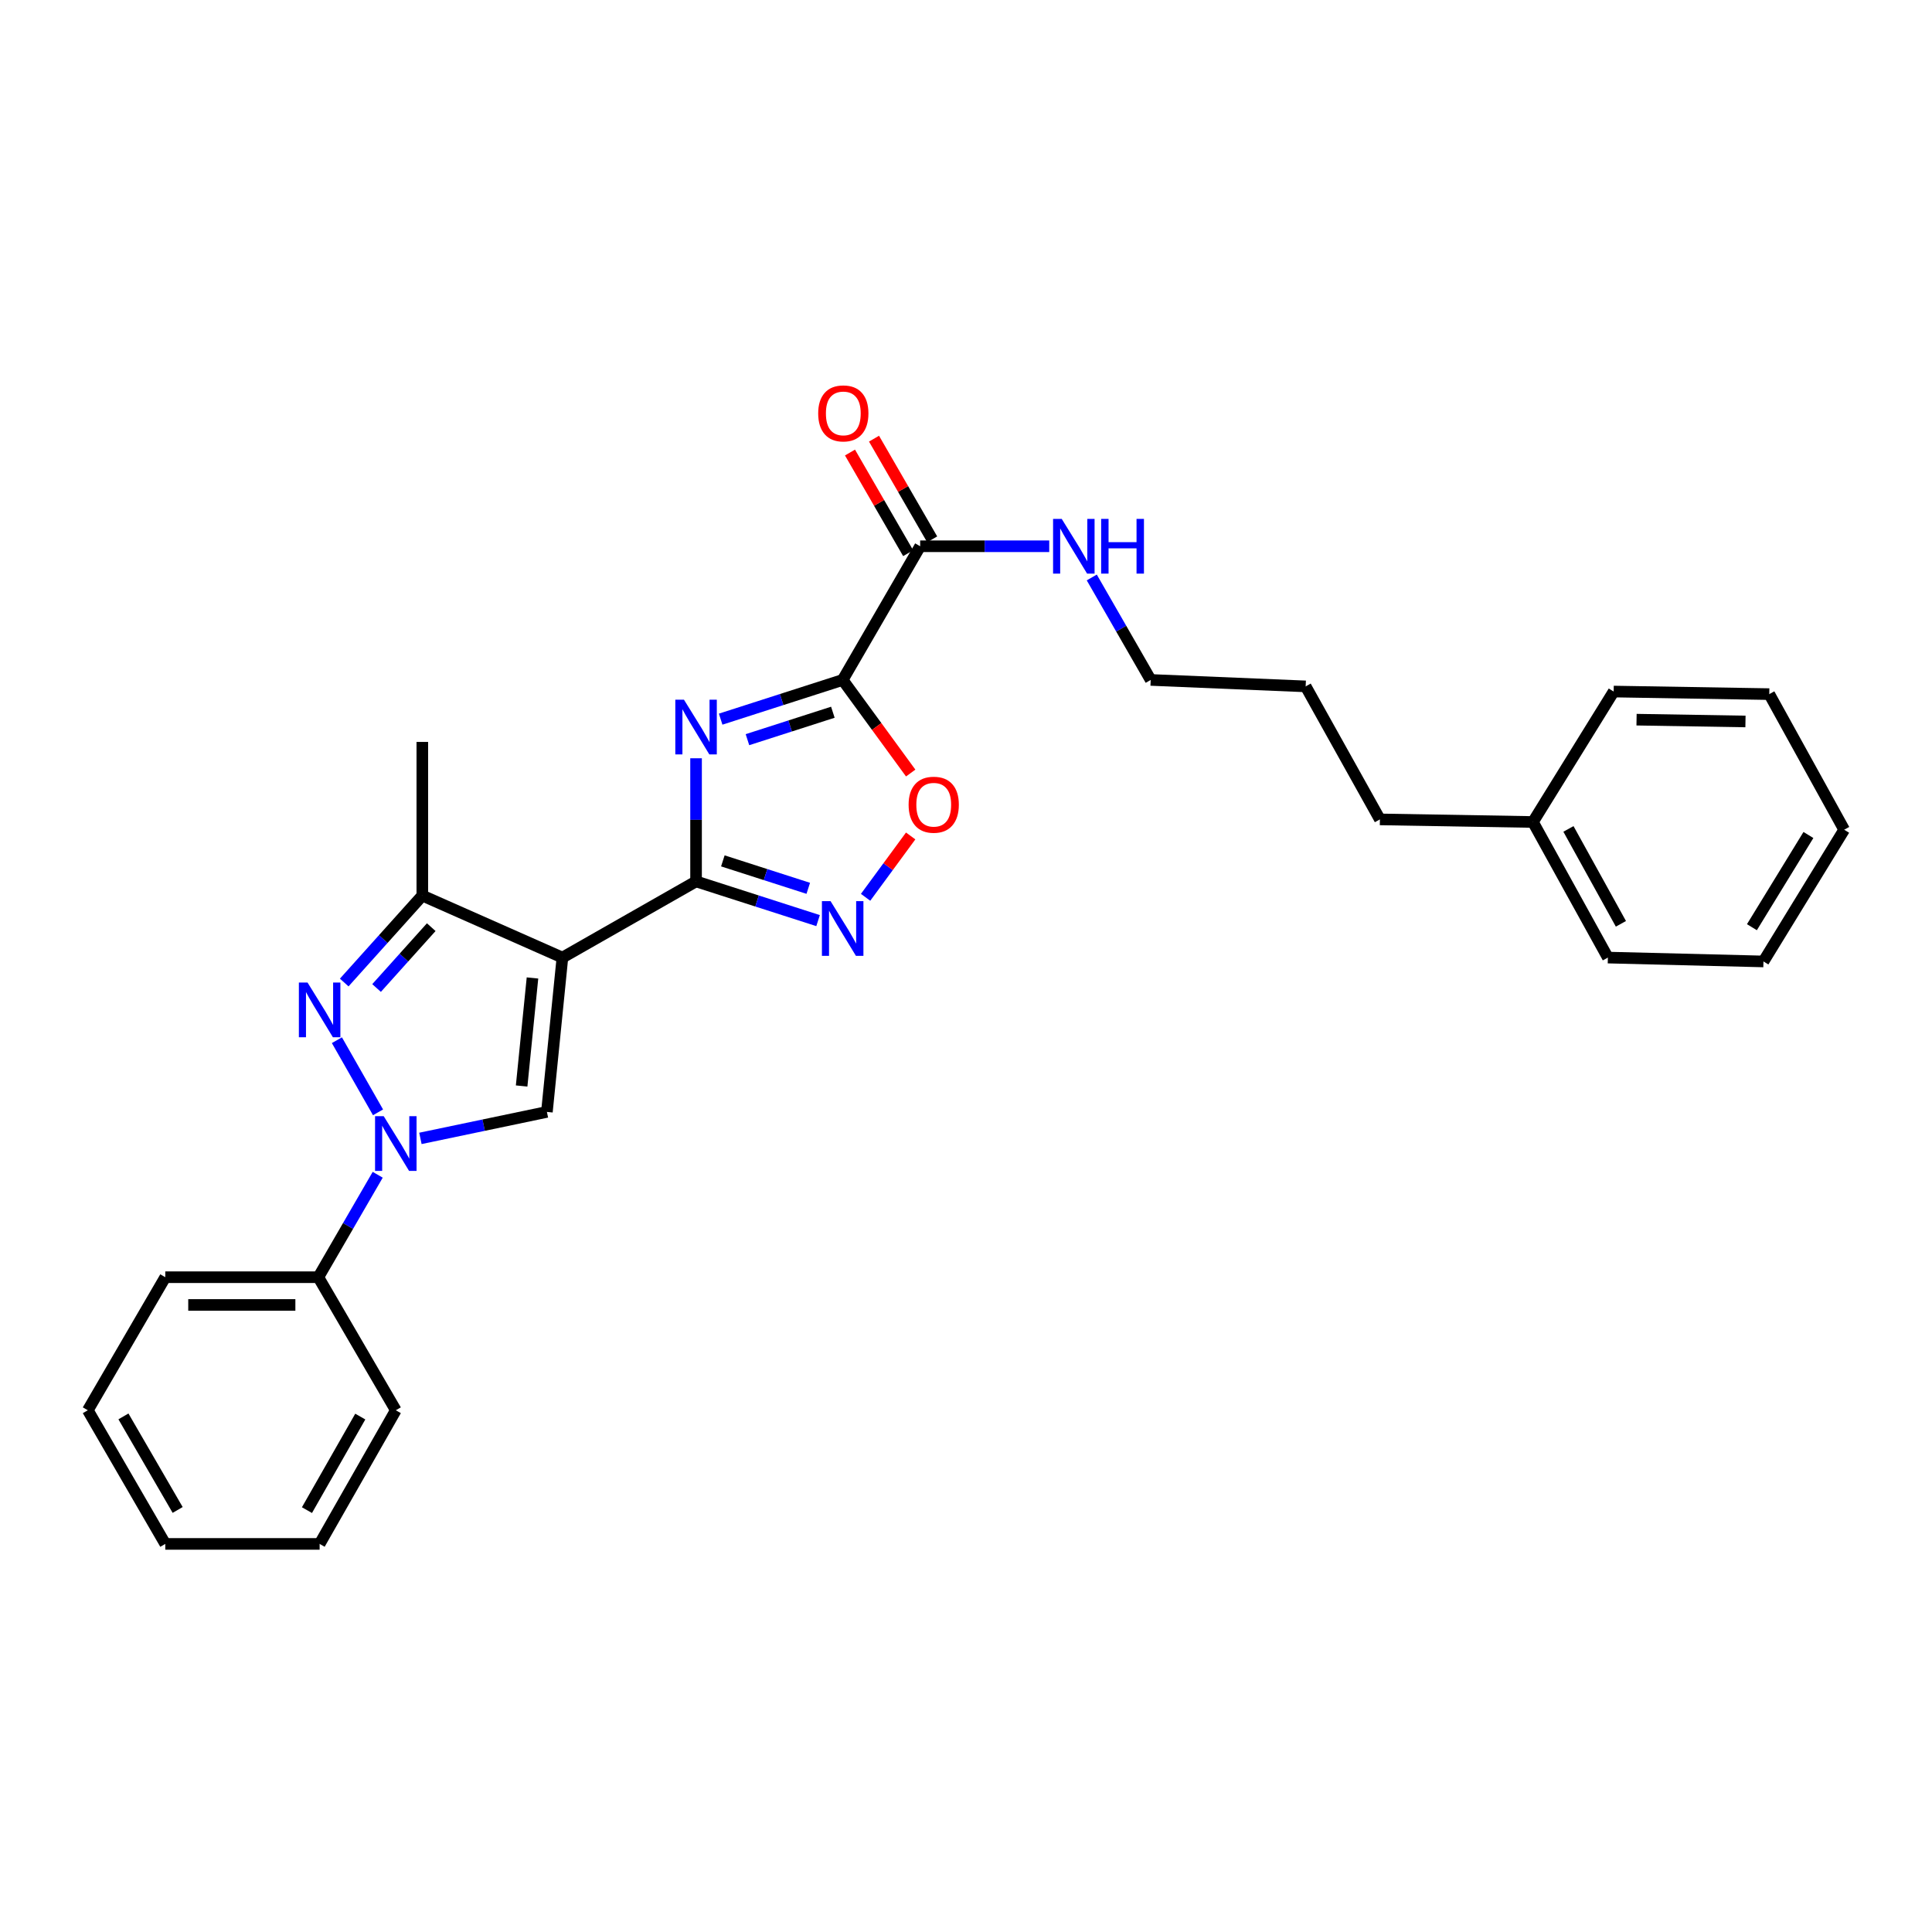 <?xml version='1.0' encoding='iso-8859-1'?>
<svg version='1.1' baseProfile='full'
              xmlns='http://www.w3.org/2000/svg'
                      xmlns:rdkit='http://www.rdkit.org/xml'
                      xmlns:xlink='http://www.w3.org/1999/xlink'
                  xml:space='preserve'
width='1000px' height='1000px' viewBox='0 0 1000 1000'>
<!-- END OF HEADER -->
<rect style='opacity:1.0;fill:#FFFFFF;stroke:none' width='1000' height='1000' x='0' y='0'> </rect>
<path class='bond-1' d='M 291.103,495.644 L 360.28,456.213' style='fill:none;fill-rule:evenodd;stroke:#000000;stroke-width:6px;stroke-linecap:butt;stroke-linejoin:miter;stroke-opacity:1' />
<path class='bond-5' d='M 291.103,495.644 L 283.078,575.527' style='fill:none;fill-rule:evenodd;stroke:#000000;stroke-width:6px;stroke-linecap:butt;stroke-linejoin:miter;stroke-opacity:1' />
<path class='bond-5' d='M 275.612,506.191 L 269.994,562.11' style='fill:none;fill-rule:evenodd;stroke:#000000;stroke-width:6px;stroke-linecap:butt;stroke-linejoin:miter;stroke-opacity:1' />
<path class='bond-7' d='M 291.103,495.644 L 218.59,463.552' style='fill:none;fill-rule:evenodd;stroke:#000000;stroke-width:6px;stroke-linecap:butt;stroke-linejoin:miter;stroke-opacity:1' />
<path class='bond-0' d='M 360.28,392.479 L 360.28,424.346' style='fill:none;fill-rule:evenodd;stroke:#0000FF;stroke-width:6px;stroke-linecap:butt;stroke-linejoin:miter;stroke-opacity:1' />
<path class='bond-0' d='M 360.28,424.346 L 360.28,456.213' style='fill:none;fill-rule:evenodd;stroke:#000000;stroke-width:6px;stroke-linecap:butt;stroke-linejoin:miter;stroke-opacity:1' />
<path class='bond-2' d='M 373.013,372.231 L 404.59,362.083' style='fill:none;fill-rule:evenodd;stroke:#0000FF;stroke-width:6px;stroke-linecap:butt;stroke-linejoin:miter;stroke-opacity:1' />
<path class='bond-2' d='M 404.59,362.083 L 436.167,351.936' style='fill:none;fill-rule:evenodd;stroke:#000000;stroke-width:6px;stroke-linecap:butt;stroke-linejoin:miter;stroke-opacity:1' />
<path class='bond-2' d='M 386.879,382.857 L 408.983,375.754' style='fill:none;fill-rule:evenodd;stroke:#0000FF;stroke-width:6px;stroke-linecap:butt;stroke-linejoin:miter;stroke-opacity:1' />
<path class='bond-2' d='M 408.983,375.754 L 431.087,368.651' style='fill:none;fill-rule:evenodd;stroke:#000000;stroke-width:6px;stroke-linecap:butt;stroke-linejoin:miter;stroke-opacity:1' />
<path class='bond-6' d='M 360.28,456.213 L 391.857,466.36' style='fill:none;fill-rule:evenodd;stroke:#000000;stroke-width:6px;stroke-linecap:butt;stroke-linejoin:miter;stroke-opacity:1' />
<path class='bond-6' d='M 391.857,466.36 L 423.434,476.508' style='fill:none;fill-rule:evenodd;stroke:#0000FF;stroke-width:6px;stroke-linecap:butt;stroke-linejoin:miter;stroke-opacity:1' />
<path class='bond-6' d='M 374.146,445.587 L 396.25,452.69' style='fill:none;fill-rule:evenodd;stroke:#000000;stroke-width:6px;stroke-linecap:butt;stroke-linejoin:miter;stroke-opacity:1' />
<path class='bond-6' d='M 396.25,452.69 L 418.354,459.793' style='fill:none;fill-rule:evenodd;stroke:#0000FF;stroke-width:6px;stroke-linecap:butt;stroke-linejoin:miter;stroke-opacity:1' />
<path class='bond-9' d='M 436.167,351.936 L 476.276,282.742' style='fill:none;fill-rule:evenodd;stroke:#000000;stroke-width:6px;stroke-linecap:butt;stroke-linejoin:miter;stroke-opacity:1' />
<path class='bond-29' d='M 436.167,351.936 L 453.77,376.029' style='fill:none;fill-rule:evenodd;stroke:#000000;stroke-width:6px;stroke-linecap:butt;stroke-linejoin:miter;stroke-opacity:1' />
<path class='bond-29' d='M 453.77,376.029 L 471.374,400.122' style='fill:none;fill-rule:evenodd;stroke:#FF0000;stroke-width:6px;stroke-linecap:butt;stroke-linejoin:miter;stroke-opacity:1' />
<path class='bond-3' d='M 217.607,589.23 L 250.342,582.379' style='fill:none;fill-rule:evenodd;stroke:#0000FF;stroke-width:6px;stroke-linecap:butt;stroke-linejoin:miter;stroke-opacity:1' />
<path class='bond-3' d='M 250.342,582.379 L 283.078,575.527' style='fill:none;fill-rule:evenodd;stroke:#000000;stroke-width:6px;stroke-linecap:butt;stroke-linejoin:miter;stroke-opacity:1' />
<path class='bond-10' d='M 195.504,608.056 L 180.136,634.569' style='fill:none;fill-rule:evenodd;stroke:#0000FF;stroke-width:6px;stroke-linecap:butt;stroke-linejoin:miter;stroke-opacity:1' />
<path class='bond-10' d='M 180.136,634.569 L 164.769,661.082' style='fill:none;fill-rule:evenodd;stroke:#000000;stroke-width:6px;stroke-linecap:butt;stroke-linejoin:miter;stroke-opacity:1' />
<path class='bond-28' d='M 195.664,575.746 L 174.38,538.405' style='fill:none;fill-rule:evenodd;stroke:#0000FF;stroke-width:6px;stroke-linecap:butt;stroke-linejoin:miter;stroke-opacity:1' />
<path class='bond-4' d='M 178.167,508.55 L 198.379,486.051' style='fill:none;fill-rule:evenodd;stroke:#0000FF;stroke-width:6px;stroke-linecap:butt;stroke-linejoin:miter;stroke-opacity:1' />
<path class='bond-4' d='M 198.379,486.051 L 218.59,463.552' style='fill:none;fill-rule:evenodd;stroke:#000000;stroke-width:6px;stroke-linecap:butt;stroke-linejoin:miter;stroke-opacity:1' />
<path class='bond-4' d='M 194.912,511.396 L 209.06,495.647' style='fill:none;fill-rule:evenodd;stroke:#0000FF;stroke-width:6px;stroke-linecap:butt;stroke-linejoin:miter;stroke-opacity:1' />
<path class='bond-4' d='M 209.06,495.647 L 223.209,479.898' style='fill:none;fill-rule:evenodd;stroke:#000000;stroke-width:6px;stroke-linecap:butt;stroke-linejoin:miter;stroke-opacity:1' />
<path class='bond-8' d='M 448.03,464.449 L 459.695,448.569' style='fill:none;fill-rule:evenodd;stroke:#0000FF;stroke-width:6px;stroke-linecap:butt;stroke-linejoin:miter;stroke-opacity:1' />
<path class='bond-8' d='M 459.695,448.569 L 471.36,432.688' style='fill:none;fill-rule:evenodd;stroke:#FF0000;stroke-width:6px;stroke-linecap:butt;stroke-linejoin:miter;stroke-opacity:1' />
<path class='bond-13' d='M 218.59,463.552 L 218.59,384.02' style='fill:none;fill-rule:evenodd;stroke:#000000;stroke-width:6px;stroke-linecap:butt;stroke-linejoin:miter;stroke-opacity:1' />
<path class='bond-11' d='M 482.492,279.151 L 467.44,253.099' style='fill:none;fill-rule:evenodd;stroke:#000000;stroke-width:6px;stroke-linecap:butt;stroke-linejoin:miter;stroke-opacity:1' />
<path class='bond-11' d='M 467.44,253.099 L 452.387,227.048' style='fill:none;fill-rule:evenodd;stroke:#FF0000;stroke-width:6px;stroke-linecap:butt;stroke-linejoin:miter;stroke-opacity:1' />
<path class='bond-11' d='M 470.06,286.334 L 455.007,260.283' style='fill:none;fill-rule:evenodd;stroke:#000000;stroke-width:6px;stroke-linecap:butt;stroke-linejoin:miter;stroke-opacity:1' />
<path class='bond-11' d='M 455.007,260.283 L 439.955,234.231' style='fill:none;fill-rule:evenodd;stroke:#FF0000;stroke-width:6px;stroke-linecap:butt;stroke-linejoin:miter;stroke-opacity:1' />
<path class='bond-12' d='M 476.276,282.742 L 509.678,282.742' style='fill:none;fill-rule:evenodd;stroke:#000000;stroke-width:6px;stroke-linecap:butt;stroke-linejoin:miter;stroke-opacity:1' />
<path class='bond-12' d='M 509.678,282.742 L 543.08,282.742' style='fill:none;fill-rule:evenodd;stroke:#0000FF;stroke-width:6px;stroke-linecap:butt;stroke-linejoin:miter;stroke-opacity:1' />
<path class='bond-15' d='M 164.769,661.082 L 85.548,661.082' style='fill:none;fill-rule:evenodd;stroke:#000000;stroke-width:6px;stroke-linecap:butt;stroke-linejoin:miter;stroke-opacity:1' />
<path class='bond-15' d='M 152.885,675.441 L 97.431,675.441' style='fill:none;fill-rule:evenodd;stroke:#000000;stroke-width:6px;stroke-linecap:butt;stroke-linejoin:miter;stroke-opacity:1' />
<path class='bond-16' d='M 164.769,661.082 L 204.87,729.949' style='fill:none;fill-rule:evenodd;stroke:#000000;stroke-width:6px;stroke-linecap:butt;stroke-linejoin:miter;stroke-opacity:1' />
<path class='bond-17' d='M 565.098,298.898 L 580.348,325.417' style='fill:none;fill-rule:evenodd;stroke:#0000FF;stroke-width:6px;stroke-linecap:butt;stroke-linejoin:miter;stroke-opacity:1' />
<path class='bond-17' d='M 580.348,325.417 L 595.598,351.936' style='fill:none;fill-rule:evenodd;stroke:#000000;stroke-width:6px;stroke-linecap:butt;stroke-linejoin:miter;stroke-opacity:1' />
<path class='bond-14' d='M 793.439,425.461 L 714.234,424.121' style='fill:none;fill-rule:evenodd;stroke:#000000;stroke-width:6px;stroke-linecap:butt;stroke-linejoin:miter;stroke-opacity:1' />
<path class='bond-19' d='M 793.439,425.461 L 832.232,495.644' style='fill:none;fill-rule:evenodd;stroke:#000000;stroke-width:6px;stroke-linecap:butt;stroke-linejoin:miter;stroke-opacity:1' />
<path class='bond-19' d='M 811.825,429.043 L 838.98,478.171' style='fill:none;fill-rule:evenodd;stroke:#000000;stroke-width:6px;stroke-linecap:butt;stroke-linejoin:miter;stroke-opacity:1' />
<path class='bond-20' d='M 793.439,425.461 L 835.231,357.943' style='fill:none;fill-rule:evenodd;stroke:#000000;stroke-width:6px;stroke-linecap:butt;stroke-linejoin:miter;stroke-opacity:1' />
<path class='bond-23' d='M 85.548,661.082 L 45.455,729.949' style='fill:none;fill-rule:evenodd;stroke:#000000;stroke-width:6px;stroke-linecap:butt;stroke-linejoin:miter;stroke-opacity:1' />
<path class='bond-22' d='M 204.87,729.949 L 165.439,799.127' style='fill:none;fill-rule:evenodd;stroke:#000000;stroke-width:6px;stroke-linecap:butt;stroke-linejoin:miter;stroke-opacity:1' />
<path class='bond-22' d='M 186.48,733.215 L 158.879,781.639' style='fill:none;fill-rule:evenodd;stroke:#000000;stroke-width:6px;stroke-linecap:butt;stroke-linejoin:miter;stroke-opacity:1' />
<path class='bond-21' d='M 595.598,351.936 L 675.808,355.27' style='fill:none;fill-rule:evenodd;stroke:#000000;stroke-width:6px;stroke-linecap:butt;stroke-linejoin:miter;stroke-opacity:1' />
<path class='bond-18' d='M 714.234,424.121 L 675.808,355.27' style='fill:none;fill-rule:evenodd;stroke:#000000;stroke-width:6px;stroke-linecap:butt;stroke-linejoin:miter;stroke-opacity:1' />
<path class='bond-24' d='M 832.232,495.644 L 912.761,497.646' style='fill:none;fill-rule:evenodd;stroke:#000000;stroke-width:6px;stroke-linecap:butt;stroke-linejoin:miter;stroke-opacity:1' />
<path class='bond-25' d='M 835.231,357.943 L 915.769,359.275' style='fill:none;fill-rule:evenodd;stroke:#000000;stroke-width:6px;stroke-linecap:butt;stroke-linejoin:miter;stroke-opacity:1' />
<path class='bond-25' d='M 847.074,372.5 L 903.451,373.432' style='fill:none;fill-rule:evenodd;stroke:#000000;stroke-width:6px;stroke-linecap:butt;stroke-linejoin:miter;stroke-opacity:1' />
<path class='bond-26' d='M 165.439,799.127 L 85.548,799.127' style='fill:none;fill-rule:evenodd;stroke:#000000;stroke-width:6px;stroke-linecap:butt;stroke-linejoin:miter;stroke-opacity:1' />
<path class='bond-30' d='M 45.455,729.949 L 85.548,799.127' style='fill:none;fill-rule:evenodd;stroke:#000000;stroke-width:6px;stroke-linecap:butt;stroke-linejoin:miter;stroke-opacity:1' />
<path class='bond-30' d='M 63.892,733.125 L 91.957,781.55' style='fill:none;fill-rule:evenodd;stroke:#000000;stroke-width:6px;stroke-linecap:butt;stroke-linejoin:miter;stroke-opacity:1' />
<path class='bond-31' d='M 912.761,497.646 L 954.545,429.466' style='fill:none;fill-rule:evenodd;stroke:#000000;stroke-width:6px;stroke-linecap:butt;stroke-linejoin:miter;stroke-opacity:1' />
<path class='bond-31' d='M 906.786,479.917 L 936.035,432.19' style='fill:none;fill-rule:evenodd;stroke:#000000;stroke-width:6px;stroke-linecap:butt;stroke-linejoin:miter;stroke-opacity:1' />
<path class='bond-27' d='M 915.769,359.275 L 954.545,429.466' style='fill:none;fill-rule:evenodd;stroke:#000000;stroke-width:6px;stroke-linecap:butt;stroke-linejoin:miter;stroke-opacity:1' />
<path  class='atom-1' d='M 354.02 362.162
L 363.3 377.162
Q 364.22 378.642, 365.7 381.322
Q 367.18 384.002, 367.26 384.162
L 367.26 362.162
L 371.02 362.162
L 371.02 390.482
L 367.14 390.482
L 357.18 374.082
Q 356.02 372.162, 354.78 369.962
Q 353.58 367.762, 353.22 367.082
L 353.22 390.482
L 349.54 390.482
L 349.54 362.162
L 354.02 362.162
' fill='#0000FF'/>
<path  class='atom-4' d='M 198.61 577.736
L 207.89 592.736
Q 208.81 594.216, 210.29 596.896
Q 211.77 599.576, 211.85 599.736
L 211.85 577.736
L 215.61 577.736
L 215.61 606.056
L 211.73 606.056
L 201.77 589.656
Q 200.61 587.736, 199.37 585.536
Q 198.17 583.336, 197.81 582.656
L 197.81 606.056
L 194.13 606.056
L 194.13 577.736
L 198.61 577.736
' fill='#0000FF'/>
<path  class='atom-5' d='M 159.179 508.559
L 168.459 523.559
Q 169.379 525.039, 170.859 527.719
Q 172.339 530.399, 172.419 530.559
L 172.419 508.559
L 176.179 508.559
L 176.179 536.879
L 172.299 536.879
L 162.339 520.479
Q 161.179 518.559, 159.939 516.359
Q 158.739 514.159, 158.379 513.479
L 158.379 536.879
L 154.699 536.879
L 154.699 508.559
L 159.179 508.559
' fill='#0000FF'/>
<path  class='atom-7' d='M 429.907 466.439
L 439.187 481.439
Q 440.107 482.919, 441.587 485.599
Q 443.067 488.279, 443.147 488.439
L 443.147 466.439
L 446.907 466.439
L 446.907 494.759
L 443.027 494.759
L 433.067 478.359
Q 431.907 476.439, 430.667 474.239
Q 429.467 472.039, 429.107 471.359
L 429.107 494.759
L 425.427 494.759
L 425.427 466.439
L 429.907 466.439
' fill='#0000FF'/>
<path  class='atom-9' d='M 470.296 416.519
Q 470.296 409.719, 473.656 405.919
Q 477.016 402.119, 483.296 402.119
Q 489.576 402.119, 492.936 405.919
Q 496.296 409.719, 496.296 416.519
Q 496.296 423.399, 492.896 427.319
Q 489.496 431.199, 483.296 431.199
Q 477.056 431.199, 473.656 427.319
Q 470.296 423.439, 470.296 416.519
M 483.296 427.999
Q 487.616 427.999, 489.936 425.119
Q 492.296 422.199, 492.296 416.519
Q 492.296 410.959, 489.936 408.159
Q 487.616 405.319, 483.296 405.319
Q 478.976 405.319, 476.616 408.119
Q 474.296 410.919, 474.296 416.519
Q 474.296 422.239, 476.616 425.119
Q 478.976 427.999, 483.296 427.999
' fill='#FF0000'/>
<path  class='atom-12' d='M 423.494 213.972
Q 423.494 207.172, 426.854 203.372
Q 430.214 199.572, 436.494 199.572
Q 442.774 199.572, 446.134 203.372
Q 449.494 207.172, 449.494 213.972
Q 449.494 220.852, 446.094 224.772
Q 442.694 228.652, 436.494 228.652
Q 430.254 228.652, 426.854 224.772
Q 423.494 220.892, 423.494 213.972
M 436.494 225.452
Q 440.814 225.452, 443.134 222.572
Q 445.494 219.652, 445.494 213.972
Q 445.494 208.412, 443.134 205.612
Q 440.814 202.772, 436.494 202.772
Q 432.174 202.772, 429.814 205.572
Q 427.494 208.372, 427.494 213.972
Q 427.494 219.692, 429.814 222.572
Q 432.174 225.452, 436.494 225.452
' fill='#FF0000'/>
<path  class='atom-13' d='M 549.548 268.582
L 558.828 283.582
Q 559.748 285.062, 561.228 287.742
Q 562.708 290.422, 562.788 290.582
L 562.788 268.582
L 566.548 268.582
L 566.548 296.902
L 562.668 296.902
L 552.708 280.502
Q 551.548 278.582, 550.308 276.382
Q 549.108 274.182, 548.748 273.502
L 548.748 296.902
L 545.068 296.902
L 545.068 268.582
L 549.548 268.582
' fill='#0000FF'/>
<path  class='atom-13' d='M 569.948 268.582
L 573.788 268.582
L 573.788 280.622
L 588.268 280.622
L 588.268 268.582
L 592.108 268.582
L 592.108 296.902
L 588.268 296.902
L 588.268 283.822
L 573.788 283.822
L 573.788 296.902
L 569.948 296.902
L 569.948 268.582
' fill='#0000FF'/>
</svg>
